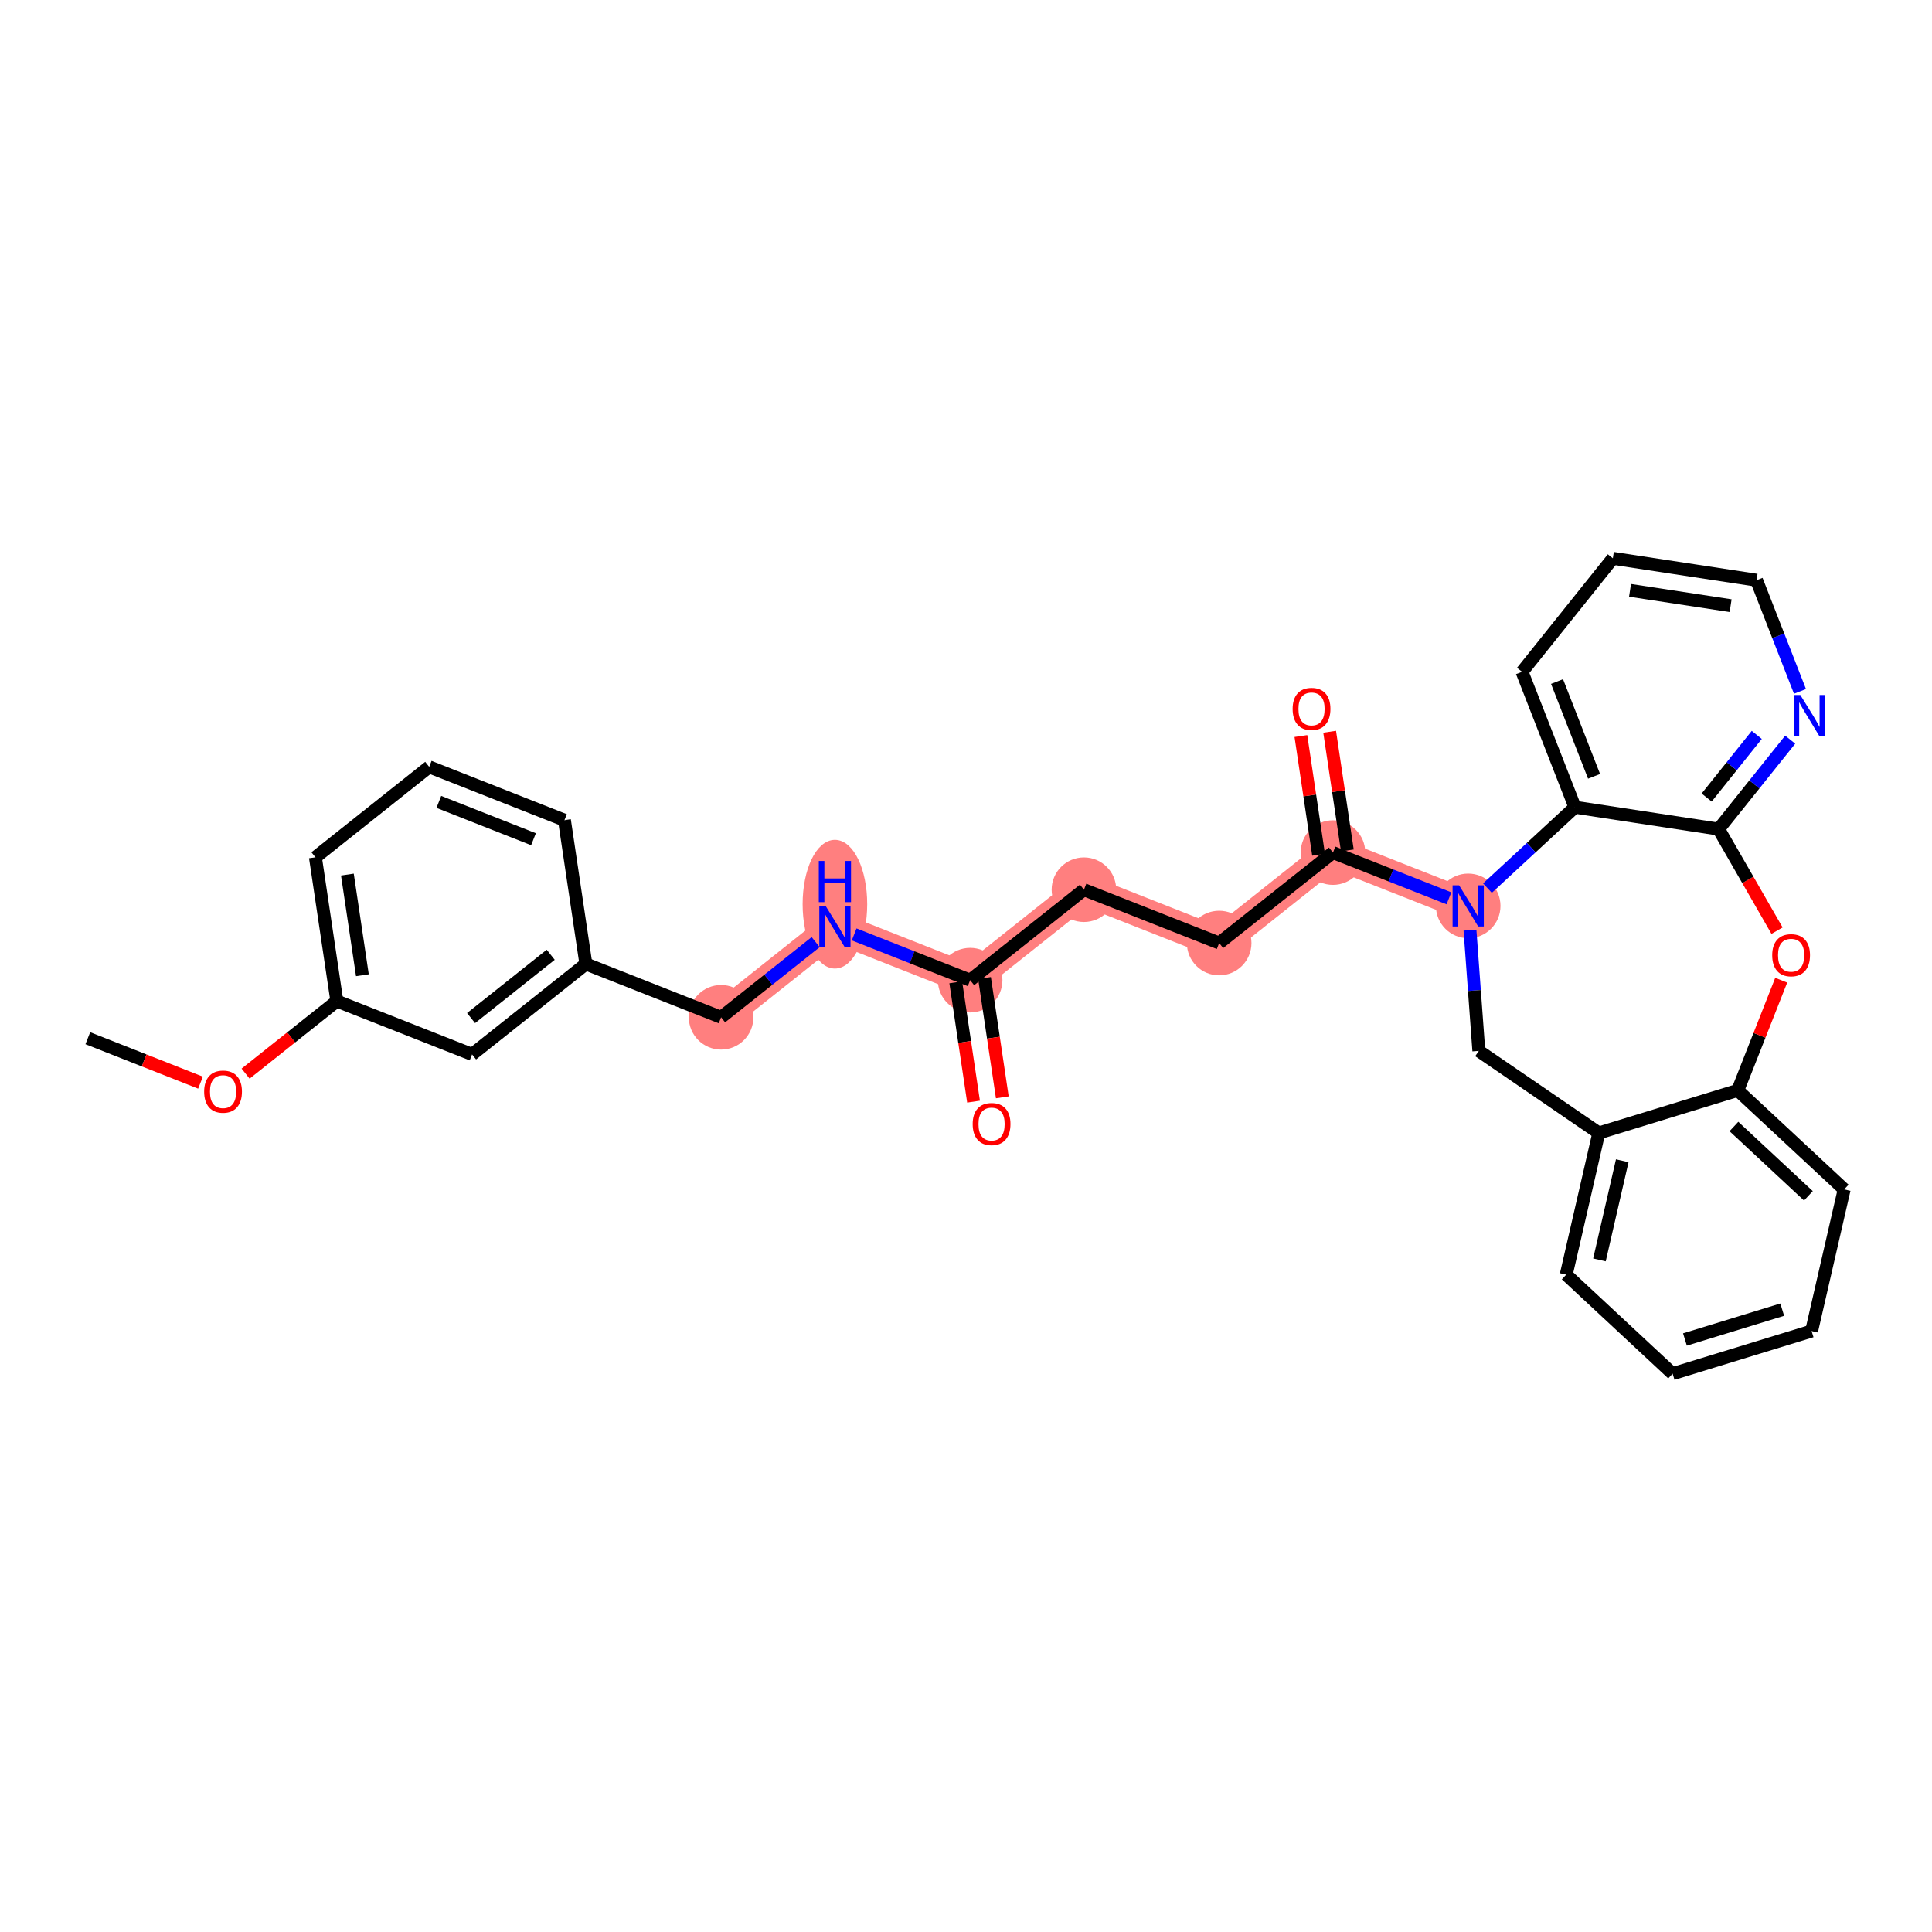 <?xml version='1.0' encoding='iso-8859-1'?>
<svg version='1.1' baseProfile='full'
              xmlns='http://www.w3.org/2000/svg'
                      xmlns:rdkit='http://www.rdkit.org/xml'
                      xmlns:xlink='http://www.w3.org/1999/xlink'
                  xml:space='preserve'
width='300px' height='300px' viewBox='0 0 300 300'>
<!-- END OF HEADER -->
<rect style='opacity:1.0;fill:#FFFFFF;stroke:none' width='300' height='300' x='0' y='0'> </rect>
<rect style='opacity:1.0;fill:#FFFFFF;stroke:none' width='300' height='300' x='0' y='0'> </rect>
<path d='M 111.974,157.964 L 129.644,143.919' style='fill:none;fill-rule:evenodd;stroke:#FF7F7F;stroke-width:4.8px;stroke-linecap:butt;stroke-linejoin:miter;stroke-opacity:1' />
<path d='M 129.644,143.919 L 150.643,152.199' style='fill:none;fill-rule:evenodd;stroke:#FF7F7F;stroke-width:4.8px;stroke-linecap:butt;stroke-linejoin:miter;stroke-opacity:1' />
<path d='M 150.643,152.199 L 168.314,138.154' style='fill:none;fill-rule:evenodd;stroke:#FF7F7F;stroke-width:4.8px;stroke-linecap:butt;stroke-linejoin:miter;stroke-opacity:1' />
<path d='M 168.314,138.154 L 189.312,146.435' style='fill:none;fill-rule:evenodd;stroke:#FF7F7F;stroke-width:4.8px;stroke-linecap:butt;stroke-linejoin:miter;stroke-opacity:1' />
<path d='M 189.312,146.435 L 206.983,132.39' style='fill:none;fill-rule:evenodd;stroke:#FF7F7F;stroke-width:4.8px;stroke-linecap:butt;stroke-linejoin:miter;stroke-opacity:1' />
<path d='M 206.983,132.39 L 227.981,140.67' style='fill:none;fill-rule:evenodd;stroke:#FF7F7F;stroke-width:4.8px;stroke-linecap:butt;stroke-linejoin:miter;stroke-opacity:1' />
<ellipse cx='111.974' cy='157.964' rx='4.514' ry='4.514'  style='fill:#FF7F7F;fill-rule:evenodd;stroke:#FF7F7F;stroke-width:1.0px;stroke-linecap:butt;stroke-linejoin:miter;stroke-opacity:1' />
<ellipse cx='129.644' cy='140.403' rx='4.514' ry='9.492'  style='fill:#FF7F7F;fill-rule:evenodd;stroke:#FF7F7F;stroke-width:1.0px;stroke-linecap:butt;stroke-linejoin:miter;stroke-opacity:1' />
<ellipse cx='150.643' cy='152.199' rx='4.514' ry='4.514'  style='fill:#FF7F7F;fill-rule:evenodd;stroke:#FF7F7F;stroke-width:1.0px;stroke-linecap:butt;stroke-linejoin:miter;stroke-opacity:1' />
<ellipse cx='168.314' cy='138.154' rx='4.514' ry='4.514'  style='fill:#FF7F7F;fill-rule:evenodd;stroke:#FF7F7F;stroke-width:1.0px;stroke-linecap:butt;stroke-linejoin:miter;stroke-opacity:1' />
<ellipse cx='189.312' cy='146.435' rx='4.514' ry='4.514'  style='fill:#FF7F7F;fill-rule:evenodd;stroke:#FF7F7F;stroke-width:1.0px;stroke-linecap:butt;stroke-linejoin:miter;stroke-opacity:1' />
<ellipse cx='206.983' cy='132.39' rx='4.514' ry='4.514'  style='fill:#FF7F7F;fill-rule:evenodd;stroke:#FF7F7F;stroke-width:1.0px;stroke-linecap:butt;stroke-linejoin:miter;stroke-opacity:1' />
<ellipse cx='227.981' cy='140.67' rx='4.514' ry='4.52'  style='fill:#FF7F7F;fill-rule:evenodd;stroke:#FF7F7F;stroke-width:1.0px;stroke-linecap:butt;stroke-linejoin:miter;stroke-opacity:1' />
<path class='bond-0 atom-0 atom-1' d='M 13.636,161.212 L 22.386,164.662' style='fill:none;fill-rule:evenodd;stroke:#000000;stroke-width:2.0px;stroke-linecap:butt;stroke-linejoin:miter;stroke-opacity:1' />
<path class='bond-0 atom-0 atom-1' d='M 22.386,164.662 L 31.136,168.113' style='fill:none;fill-rule:evenodd;stroke:#FF0000;stroke-width:2.0px;stroke-linecap:butt;stroke-linejoin:miter;stroke-opacity:1' />
<path class='bond-1 atom-1 atom-2' d='M 38.134,166.712 L 45.22,161.08' style='fill:none;fill-rule:evenodd;stroke:#FF0000;stroke-width:2.0px;stroke-linecap:butt;stroke-linejoin:miter;stroke-opacity:1' />
<path class='bond-1 atom-1 atom-2' d='M 45.22,161.08 L 52.306,155.447' style='fill:none;fill-rule:evenodd;stroke:#000000;stroke-width:2.0px;stroke-linecap:butt;stroke-linejoin:miter;stroke-opacity:1' />
<path class='bond-2 atom-2 atom-3' d='M 52.306,155.447 L 48.978,133.122' style='fill:none;fill-rule:evenodd;stroke:#000000;stroke-width:2.0px;stroke-linecap:butt;stroke-linejoin:miter;stroke-opacity:1' />
<path class='bond-2 atom-2 atom-3' d='M 56.272,151.433 L 53.942,135.805' style='fill:none;fill-rule:evenodd;stroke:#000000;stroke-width:2.0px;stroke-linecap:butt;stroke-linejoin:miter;stroke-opacity:1' />
<path class='bond-30 atom-30 atom-2' d='M 73.304,163.728 L 52.306,155.447' style='fill:none;fill-rule:evenodd;stroke:#000000;stroke-width:2.0px;stroke-linecap:butt;stroke-linejoin:miter;stroke-opacity:1' />
<path class='bond-3 atom-3 atom-4' d='M 48.978,133.122 L 66.648,119.077' style='fill:none;fill-rule:evenodd;stroke:#000000;stroke-width:2.0px;stroke-linecap:butt;stroke-linejoin:miter;stroke-opacity:1' />
<path class='bond-4 atom-4 atom-5' d='M 66.648,119.077 L 87.647,127.357' style='fill:none;fill-rule:evenodd;stroke:#000000;stroke-width:2.0px;stroke-linecap:butt;stroke-linejoin:miter;stroke-opacity:1' />
<path class='bond-4 atom-4 atom-5' d='M 68.142,124.518 L 82.841,130.315' style='fill:none;fill-rule:evenodd;stroke:#000000;stroke-width:2.0px;stroke-linecap:butt;stroke-linejoin:miter;stroke-opacity:1' />
<path class='bond-5 atom-5 atom-6' d='M 87.647,127.357 L 90.975,149.683' style='fill:none;fill-rule:evenodd;stroke:#000000;stroke-width:2.0px;stroke-linecap:butt;stroke-linejoin:miter;stroke-opacity:1' />
<path class='bond-6 atom-6 atom-7' d='M 90.975,149.683 L 111.974,157.964' style='fill:none;fill-rule:evenodd;stroke:#000000;stroke-width:2.0px;stroke-linecap:butt;stroke-linejoin:miter;stroke-opacity:1' />
<path class='bond-29 atom-6 atom-30' d='M 90.975,149.683 L 73.304,163.728' style='fill:none;fill-rule:evenodd;stroke:#000000;stroke-width:2.0px;stroke-linecap:butt;stroke-linejoin:miter;stroke-opacity:1' />
<path class='bond-29 atom-6 atom-30' d='M 85.515,148.256 L 73.146,158.087' style='fill:none;fill-rule:evenodd;stroke:#000000;stroke-width:2.0px;stroke-linecap:butt;stroke-linejoin:miter;stroke-opacity:1' />
<path class='bond-7 atom-7 atom-8' d='M 111.974,157.964 L 119.315,152.129' style='fill:none;fill-rule:evenodd;stroke:#000000;stroke-width:2.0px;stroke-linecap:butt;stroke-linejoin:miter;stroke-opacity:1' />
<path class='bond-7 atom-7 atom-8' d='M 119.315,152.129 L 126.656,146.294' style='fill:none;fill-rule:evenodd;stroke:#0000FF;stroke-width:2.0px;stroke-linecap:butt;stroke-linejoin:miter;stroke-opacity:1' />
<path class='bond-8 atom-8 atom-9' d='M 132.633,145.097 L 141.638,148.648' style='fill:none;fill-rule:evenodd;stroke:#0000FF;stroke-width:2.0px;stroke-linecap:butt;stroke-linejoin:miter;stroke-opacity:1' />
<path class='bond-8 atom-8 atom-9' d='M 141.638,148.648 L 150.643,152.199' style='fill:none;fill-rule:evenodd;stroke:#000000;stroke-width:2.0px;stroke-linecap:butt;stroke-linejoin:miter;stroke-opacity:1' />
<path class='bond-9 atom-9 atom-10' d='M 148.41,152.532 L 149.791,161.797' style='fill:none;fill-rule:evenodd;stroke:#000000;stroke-width:2.0px;stroke-linecap:butt;stroke-linejoin:miter;stroke-opacity:1' />
<path class='bond-9 atom-9 atom-10' d='M 149.791,161.797 L 151.172,171.061' style='fill:none;fill-rule:evenodd;stroke:#FF0000;stroke-width:2.0px;stroke-linecap:butt;stroke-linejoin:miter;stroke-opacity:1' />
<path class='bond-9 atom-9 atom-10' d='M 152.875,151.866 L 154.257,161.131' style='fill:none;fill-rule:evenodd;stroke:#000000;stroke-width:2.0px;stroke-linecap:butt;stroke-linejoin:miter;stroke-opacity:1' />
<path class='bond-9 atom-9 atom-10' d='M 154.257,161.131 L 155.638,170.395' style='fill:none;fill-rule:evenodd;stroke:#FF0000;stroke-width:2.0px;stroke-linecap:butt;stroke-linejoin:miter;stroke-opacity:1' />
<path class='bond-10 atom-9 atom-11' d='M 150.643,152.199 L 168.314,138.154' style='fill:none;fill-rule:evenodd;stroke:#000000;stroke-width:2.0px;stroke-linecap:butt;stroke-linejoin:miter;stroke-opacity:1' />
<path class='bond-11 atom-11 atom-12' d='M 168.314,138.154 L 189.312,146.435' style='fill:none;fill-rule:evenodd;stroke:#000000;stroke-width:2.0px;stroke-linecap:butt;stroke-linejoin:miter;stroke-opacity:1' />
<path class='bond-12 atom-12 atom-13' d='M 189.312,146.435 L 206.983,132.39' style='fill:none;fill-rule:evenodd;stroke:#000000;stroke-width:2.0px;stroke-linecap:butt;stroke-linejoin:miter;stroke-opacity:1' />
<path class='bond-13 atom-13 atom-14' d='M 209.215,132.057 L 207.842,122.842' style='fill:none;fill-rule:evenodd;stroke:#000000;stroke-width:2.0px;stroke-linecap:butt;stroke-linejoin:miter;stroke-opacity:1' />
<path class='bond-13 atom-13 atom-14' d='M 207.842,122.842 L 206.468,113.627' style='fill:none;fill-rule:evenodd;stroke:#FF0000;stroke-width:2.0px;stroke-linecap:butt;stroke-linejoin:miter;stroke-opacity:1' />
<path class='bond-13 atom-13 atom-14' d='M 204.75,132.723 L 203.377,123.508' style='fill:none;fill-rule:evenodd;stroke:#000000;stroke-width:2.0px;stroke-linecap:butt;stroke-linejoin:miter;stroke-opacity:1' />
<path class='bond-13 atom-13 atom-14' d='M 203.377,123.508 L 202.003,114.293' style='fill:none;fill-rule:evenodd;stroke:#FF0000;stroke-width:2.0px;stroke-linecap:butt;stroke-linejoin:miter;stroke-opacity:1' />
<path class='bond-14 atom-13 atom-15' d='M 206.983,132.39 L 215.988,135.941' style='fill:none;fill-rule:evenodd;stroke:#000000;stroke-width:2.0px;stroke-linecap:butt;stroke-linejoin:miter;stroke-opacity:1' />
<path class='bond-14 atom-13 atom-15' d='M 215.988,135.941 L 224.993,139.492' style='fill:none;fill-rule:evenodd;stroke:#0000FF;stroke-width:2.0px;stroke-linecap:butt;stroke-linejoin:miter;stroke-opacity:1' />
<path class='bond-15 atom-15 atom-16' d='M 228.257,144.431 L 228.945,153.807' style='fill:none;fill-rule:evenodd;stroke:#0000FF;stroke-width:2.0px;stroke-linecap:butt;stroke-linejoin:miter;stroke-opacity:1' />
<path class='bond-15 atom-15 atom-16' d='M 228.945,153.807 L 229.632,163.182' style='fill:none;fill-rule:evenodd;stroke:#000000;stroke-width:2.0px;stroke-linecap:butt;stroke-linejoin:miter;stroke-opacity:1' />
<path class='bond-31 atom-29 atom-15' d='M 244.553,125.344 L 237.762,131.625' style='fill:none;fill-rule:evenodd;stroke:#000000;stroke-width:2.0px;stroke-linecap:butt;stroke-linejoin:miter;stroke-opacity:1' />
<path class='bond-31 atom-29 atom-15' d='M 237.762,131.625 L 230.97,137.906' style='fill:none;fill-rule:evenodd;stroke:#0000FF;stroke-width:2.0px;stroke-linecap:butt;stroke-linejoin:miter;stroke-opacity:1' />
<path class='bond-16 atom-16 atom-17' d='M 229.632,163.182 L 248.261,175.928' style='fill:none;fill-rule:evenodd;stroke:#000000;stroke-width:2.0px;stroke-linecap:butt;stroke-linejoin:miter;stroke-opacity:1' />
<path class='bond-17 atom-17 atom-18' d='M 248.261,175.928 L 243.203,197.926' style='fill:none;fill-rule:evenodd;stroke:#000000;stroke-width:2.0px;stroke-linecap:butt;stroke-linejoin:miter;stroke-opacity:1' />
<path class='bond-17 atom-17 atom-18' d='M 251.902,180.24 L 248.361,195.638' style='fill:none;fill-rule:evenodd;stroke:#000000;stroke-width:2.0px;stroke-linecap:butt;stroke-linejoin:miter;stroke-opacity:1' />
<path class='bond-32 atom-22 atom-17' d='M 269.842,169.31 L 248.261,175.928' style='fill:none;fill-rule:evenodd;stroke:#000000;stroke-width:2.0px;stroke-linecap:butt;stroke-linejoin:miter;stroke-opacity:1' />
<path class='bond-18 atom-18 atom-19' d='M 243.203,197.926 L 259.725,213.306' style='fill:none;fill-rule:evenodd;stroke:#000000;stroke-width:2.0px;stroke-linecap:butt;stroke-linejoin:miter;stroke-opacity:1' />
<path class='bond-19 atom-19 atom-20' d='M 259.725,213.306 L 281.305,206.688' style='fill:none;fill-rule:evenodd;stroke:#000000;stroke-width:2.0px;stroke-linecap:butt;stroke-linejoin:miter;stroke-opacity:1' />
<path class='bond-19 atom-19 atom-20' d='M 261.638,207.998 L 276.744,203.365' style='fill:none;fill-rule:evenodd;stroke:#000000;stroke-width:2.0px;stroke-linecap:butt;stroke-linejoin:miter;stroke-opacity:1' />
<path class='bond-20 atom-20 atom-21' d='M 281.305,206.688 L 286.364,184.69' style='fill:none;fill-rule:evenodd;stroke:#000000;stroke-width:2.0px;stroke-linecap:butt;stroke-linejoin:miter;stroke-opacity:1' />
<path class='bond-21 atom-21 atom-22' d='M 286.364,184.69 L 269.842,169.31' style='fill:none;fill-rule:evenodd;stroke:#000000;stroke-width:2.0px;stroke-linecap:butt;stroke-linejoin:miter;stroke-opacity:1' />
<path class='bond-21 atom-21 atom-22' d='M 280.809,185.687 L 269.244,174.921' style='fill:none;fill-rule:evenodd;stroke:#000000;stroke-width:2.0px;stroke-linecap:butt;stroke-linejoin:miter;stroke-opacity:1' />
<path class='bond-22 atom-22 atom-23' d='M 269.842,169.31 L 273.214,160.758' style='fill:none;fill-rule:evenodd;stroke:#000000;stroke-width:2.0px;stroke-linecap:butt;stroke-linejoin:miter;stroke-opacity:1' />
<path class='bond-22 atom-22 atom-23' d='M 273.214,160.758 L 276.586,152.207' style='fill:none;fill-rule:evenodd;stroke:#FF0000;stroke-width:2.0px;stroke-linecap:butt;stroke-linejoin:miter;stroke-opacity:1' />
<path class='bond-23 atom-23 atom-24' d='M 275.939,144.514 L 271.403,136.629' style='fill:none;fill-rule:evenodd;stroke:#FF0000;stroke-width:2.0px;stroke-linecap:butt;stroke-linejoin:miter;stroke-opacity:1' />
<path class='bond-23 atom-23 atom-24' d='M 271.403,136.629 L 266.868,128.744' style='fill:none;fill-rule:evenodd;stroke:#000000;stroke-width:2.0px;stroke-linecap:butt;stroke-linejoin:miter;stroke-opacity:1' />
<path class='bond-24 atom-24 atom-25' d='M 266.868,128.744 L 272.425,121.8' style='fill:none;fill-rule:evenodd;stroke:#000000;stroke-width:2.0px;stroke-linecap:butt;stroke-linejoin:miter;stroke-opacity:1' />
<path class='bond-24 atom-24 atom-25' d='M 272.425,121.8 L 277.982,114.855' style='fill:none;fill-rule:evenodd;stroke:#0000FF;stroke-width:2.0px;stroke-linecap:butt;stroke-linejoin:miter;stroke-opacity:1' />
<path class='bond-24 atom-24 atom-25' d='M 265.01,123.841 L 268.9,118.979' style='fill:none;fill-rule:evenodd;stroke:#000000;stroke-width:2.0px;stroke-linecap:butt;stroke-linejoin:miter;stroke-opacity:1' />
<path class='bond-24 atom-24 atom-25' d='M 268.9,118.979 L 272.789,114.118' style='fill:none;fill-rule:evenodd;stroke:#0000FF;stroke-width:2.0px;stroke-linecap:butt;stroke-linejoin:miter;stroke-opacity:1' />
<path class='bond-33 atom-29 atom-24' d='M 244.553,125.344 L 266.868,128.744' style='fill:none;fill-rule:evenodd;stroke:#000000;stroke-width:2.0px;stroke-linecap:butt;stroke-linejoin:miter;stroke-opacity:1' />
<path class='bond-25 atom-25 atom-26' d='M 279.501,107.359 L 276.129,98.727' style='fill:none;fill-rule:evenodd;stroke:#0000FF;stroke-width:2.0px;stroke-linecap:butt;stroke-linejoin:miter;stroke-opacity:1' />
<path class='bond-25 atom-25 atom-26' d='M 276.129,98.727 L 272.758,90.094' style='fill:none;fill-rule:evenodd;stroke:#000000;stroke-width:2.0px;stroke-linecap:butt;stroke-linejoin:miter;stroke-opacity:1' />
<path class='bond-26 atom-26 atom-27' d='M 272.758,90.094 L 250.443,86.694' style='fill:none;fill-rule:evenodd;stroke:#000000;stroke-width:2.0px;stroke-linecap:butt;stroke-linejoin:miter;stroke-opacity:1' />
<path class='bond-26 atom-26 atom-27' d='M 268.73,94.047 L 253.11,91.667' style='fill:none;fill-rule:evenodd;stroke:#000000;stroke-width:2.0px;stroke-linecap:butt;stroke-linejoin:miter;stroke-opacity:1' />
<path class='bond-27 atom-27 atom-28' d='M 250.443,86.694 L 236.34,104.319' style='fill:none;fill-rule:evenodd;stroke:#000000;stroke-width:2.0px;stroke-linecap:butt;stroke-linejoin:miter;stroke-opacity:1' />
<path class='bond-28 atom-28 atom-29' d='M 236.34,104.319 L 244.553,125.344' style='fill:none;fill-rule:evenodd;stroke:#000000;stroke-width:2.0px;stroke-linecap:butt;stroke-linejoin:miter;stroke-opacity:1' />
<path class='bond-28 atom-28 atom-29' d='M 241.777,105.83 L 247.526,120.548' style='fill:none;fill-rule:evenodd;stroke:#000000;stroke-width:2.0px;stroke-linecap:butt;stroke-linejoin:miter;stroke-opacity:1' />
<path  class='atom-1' d='M 31.701 169.511
Q 31.701 167.976, 32.459 167.118
Q 33.218 166.26, 34.635 166.26
Q 36.053 166.26, 36.811 167.118
Q 37.569 167.976, 37.569 169.511
Q 37.569 171.064, 36.802 171.948
Q 36.035 172.824, 34.635 172.824
Q 33.227 172.824, 32.459 171.948
Q 31.701 171.073, 31.701 169.511
M 34.635 172.102
Q 35.61 172.102, 36.134 171.452
Q 36.667 170.793, 36.667 169.511
Q 36.667 168.256, 36.134 167.623
Q 35.61 166.982, 34.635 166.982
Q 33.66 166.982, 33.127 167.614
Q 32.603 168.246, 32.603 169.511
Q 32.603 170.802, 33.127 171.452
Q 33.66 172.102, 34.635 172.102
' fill='#FF0000'/>
<path  class='atom-8' d='M 128.231 140.722
L 130.326 144.108
Q 130.534 144.442, 130.868 145.047
Q 131.202 145.652, 131.22 145.688
L 131.22 140.722
L 132.068 140.722
L 132.068 147.115
L 131.193 147.115
L 128.944 143.413
Q 128.683 142.98, 128.403 142.483
Q 128.132 141.986, 128.051 141.833
L 128.051 147.115
L 127.22 147.115
L 127.22 140.722
L 128.231 140.722
' fill='#0000FF'/>
<path  class='atom-8' d='M 127.143 133.691
L 128.01 133.691
L 128.01 136.408
L 131.278 136.408
L 131.278 133.691
L 132.145 133.691
L 132.145 140.083
L 131.278 140.083
L 131.278 137.131
L 128.01 137.131
L 128.01 140.083
L 127.143 140.083
L 127.143 133.691
' fill='#0000FF'/>
<path  class='atom-10' d='M 151.037 174.543
Q 151.037 173.008, 151.795 172.15
Q 152.553 171.293, 153.971 171.293
Q 155.389 171.293, 156.147 172.15
Q 156.905 173.008, 156.905 174.543
Q 156.905 176.096, 156.138 176.981
Q 155.37 177.857, 153.971 177.857
Q 152.562 177.857, 151.795 176.981
Q 151.037 176.105, 151.037 174.543
M 153.971 177.134
Q 154.946 177.134, 155.47 176.484
Q 156.003 175.825, 156.003 174.543
Q 156.003 173.288, 155.47 172.656
Q 154.946 172.015, 153.971 172.015
Q 152.996 172.015, 152.463 172.647
Q 151.939 173.279, 151.939 174.543
Q 151.939 175.834, 152.463 176.484
Q 152.996 177.134, 153.971 177.134
' fill='#FF0000'/>
<path  class='atom-14' d='M 200.72 110.082
Q 200.72 108.547, 201.479 107.689
Q 202.237 106.832, 203.655 106.832
Q 205.072 106.832, 205.831 107.689
Q 206.589 108.547, 206.589 110.082
Q 206.589 111.635, 205.822 112.52
Q 205.054 113.396, 203.655 113.396
Q 202.246 113.396, 201.479 112.52
Q 200.72 111.644, 200.72 110.082
M 203.655 112.673
Q 204.63 112.673, 205.154 112.023
Q 205.686 111.364, 205.686 110.082
Q 205.686 108.827, 205.154 108.195
Q 204.63 107.554, 203.655 107.554
Q 202.68 107.554, 202.147 108.186
Q 201.623 108.818, 201.623 110.082
Q 201.623 111.373, 202.147 112.023
Q 202.68 112.673, 203.655 112.673
' fill='#FF0000'/>
<path  class='atom-15' d='M 226.568 137.474
L 228.663 140.86
Q 228.871 141.194, 229.205 141.799
Q 229.539 142.404, 229.557 142.44
L 229.557 137.474
L 230.406 137.474
L 230.406 143.867
L 229.53 143.867
L 227.282 140.165
Q 227.02 139.731, 226.74 139.235
Q 226.469 138.738, 226.388 138.585
L 226.388 143.867
L 225.557 143.867
L 225.557 137.474
L 226.568 137.474
' fill='#0000FF'/>
<path  class='atom-23' d='M 275.188 148.329
Q 275.188 146.794, 275.946 145.936
Q 276.705 145.079, 278.122 145.079
Q 279.54 145.079, 280.298 145.936
Q 281.057 146.794, 281.057 148.329
Q 281.057 149.882, 280.289 150.767
Q 279.522 151.643, 278.122 151.643
Q 276.714 151.643, 275.946 150.767
Q 275.188 149.891, 275.188 148.329
M 278.122 150.92
Q 279.098 150.92, 279.621 150.27
Q 280.154 149.611, 280.154 148.329
Q 280.154 147.074, 279.621 146.442
Q 279.098 145.801, 278.122 145.801
Q 277.147 145.801, 276.615 146.433
Q 276.091 147.065, 276.091 148.329
Q 276.091 149.62, 276.615 150.27
Q 277.147 150.92, 278.122 150.92
' fill='#FF0000'/>
<path  class='atom-25' d='M 279.557 107.923
L 281.652 111.309
Q 281.859 111.643, 282.194 112.248
Q 282.528 112.853, 282.546 112.889
L 282.546 107.923
L 283.394 107.923
L 283.394 114.316
L 282.519 114.316
L 280.27 110.614
Q 280.009 110.18, 279.729 109.684
Q 279.458 109.187, 279.377 109.034
L 279.377 114.316
L 278.546 114.316
L 278.546 107.923
L 279.557 107.923
' fill='#0000FF'/>
</svg>
